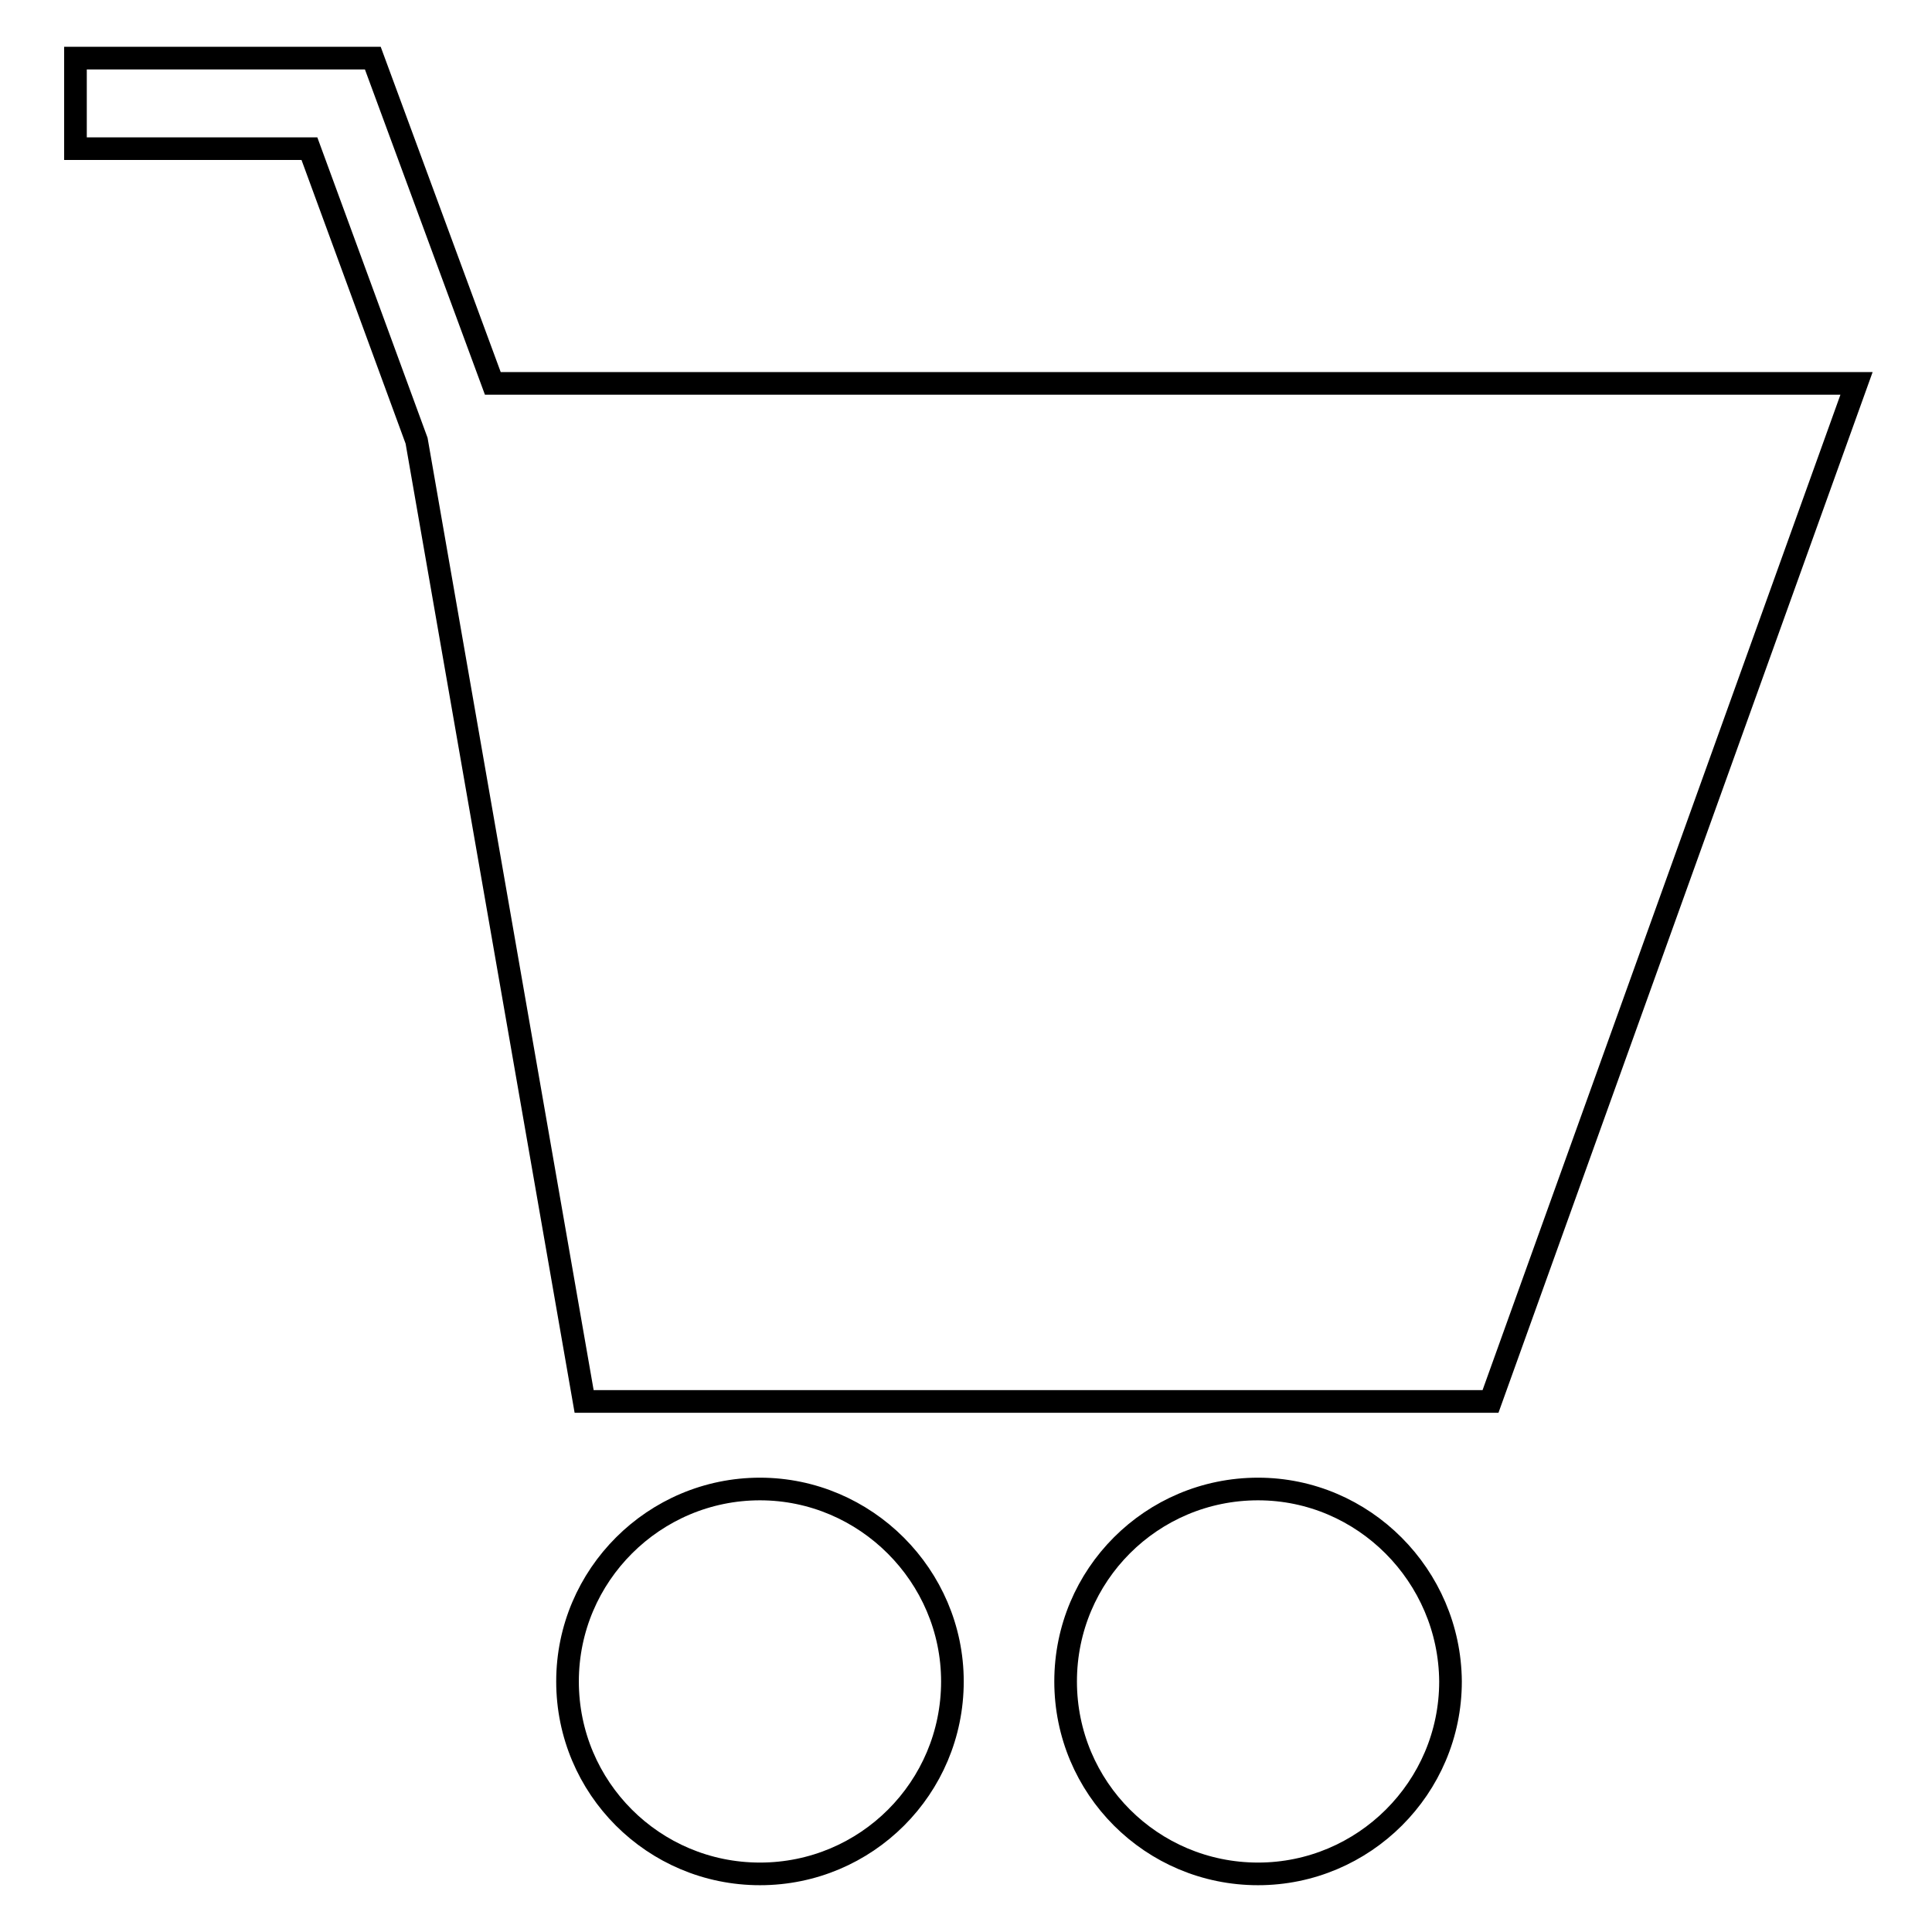 <?xml version="1.0" encoding="utf-8"?>
<!-- Svg Vector Icons : http://www.onlinewebfonts.com/icon -->
<!DOCTYPE svg PUBLIC "-//W3C//DTD SVG 1.1//EN" "http://www.w3.org/Graphics/SVG/1.1/DTD/svg11.dtd">
<svg version="1.1" xmlns="http://www.w3.org/2000/svg" xmlns:xlink="http://www.w3.org/1999/xlink" x="0px" y="0px" viewBox="0 0 256 256" enable-background="new 0 0 256 256" xml:space="preserve">
<g><g><g><g><path stroke-width="3" fill-opacity="0" stroke="#000000"  d="M65.3,50.8L49.4,7.7H10v12h31l14.2,38.7l22.2,127.3h120.1L246,50.8H65.3L65.3,50.8z"/><path stroke-width="3" fill-opacity="0" stroke="#000000"  d="M100.7,197.3c-14,0-25.5,11.4-25.5,25.5c0,14.1,11.4,25.5,25.5,25.5s25.5-11.4,25.5-25.5C126.2,208.8,114.7,197.3,100.7,197.3z"/><path stroke-width="3" fill-opacity="0" stroke="#000000"  d="M166.7,197.3c-14.1,0-25.5,11.4-25.5,25.5c0,14.1,11.4,25.5,25.5,25.5c14,0,25.5-11.4,25.5-25.5C192.1,208.8,180.7,197.3,166.7,197.3z"/></g></g><g></g><g></g><g></g><g></g><g></g><g></g><g></g><g></g><g></g><g></g><g></g><g></g><g></g><g></g><g></g></g></g>
</svg>